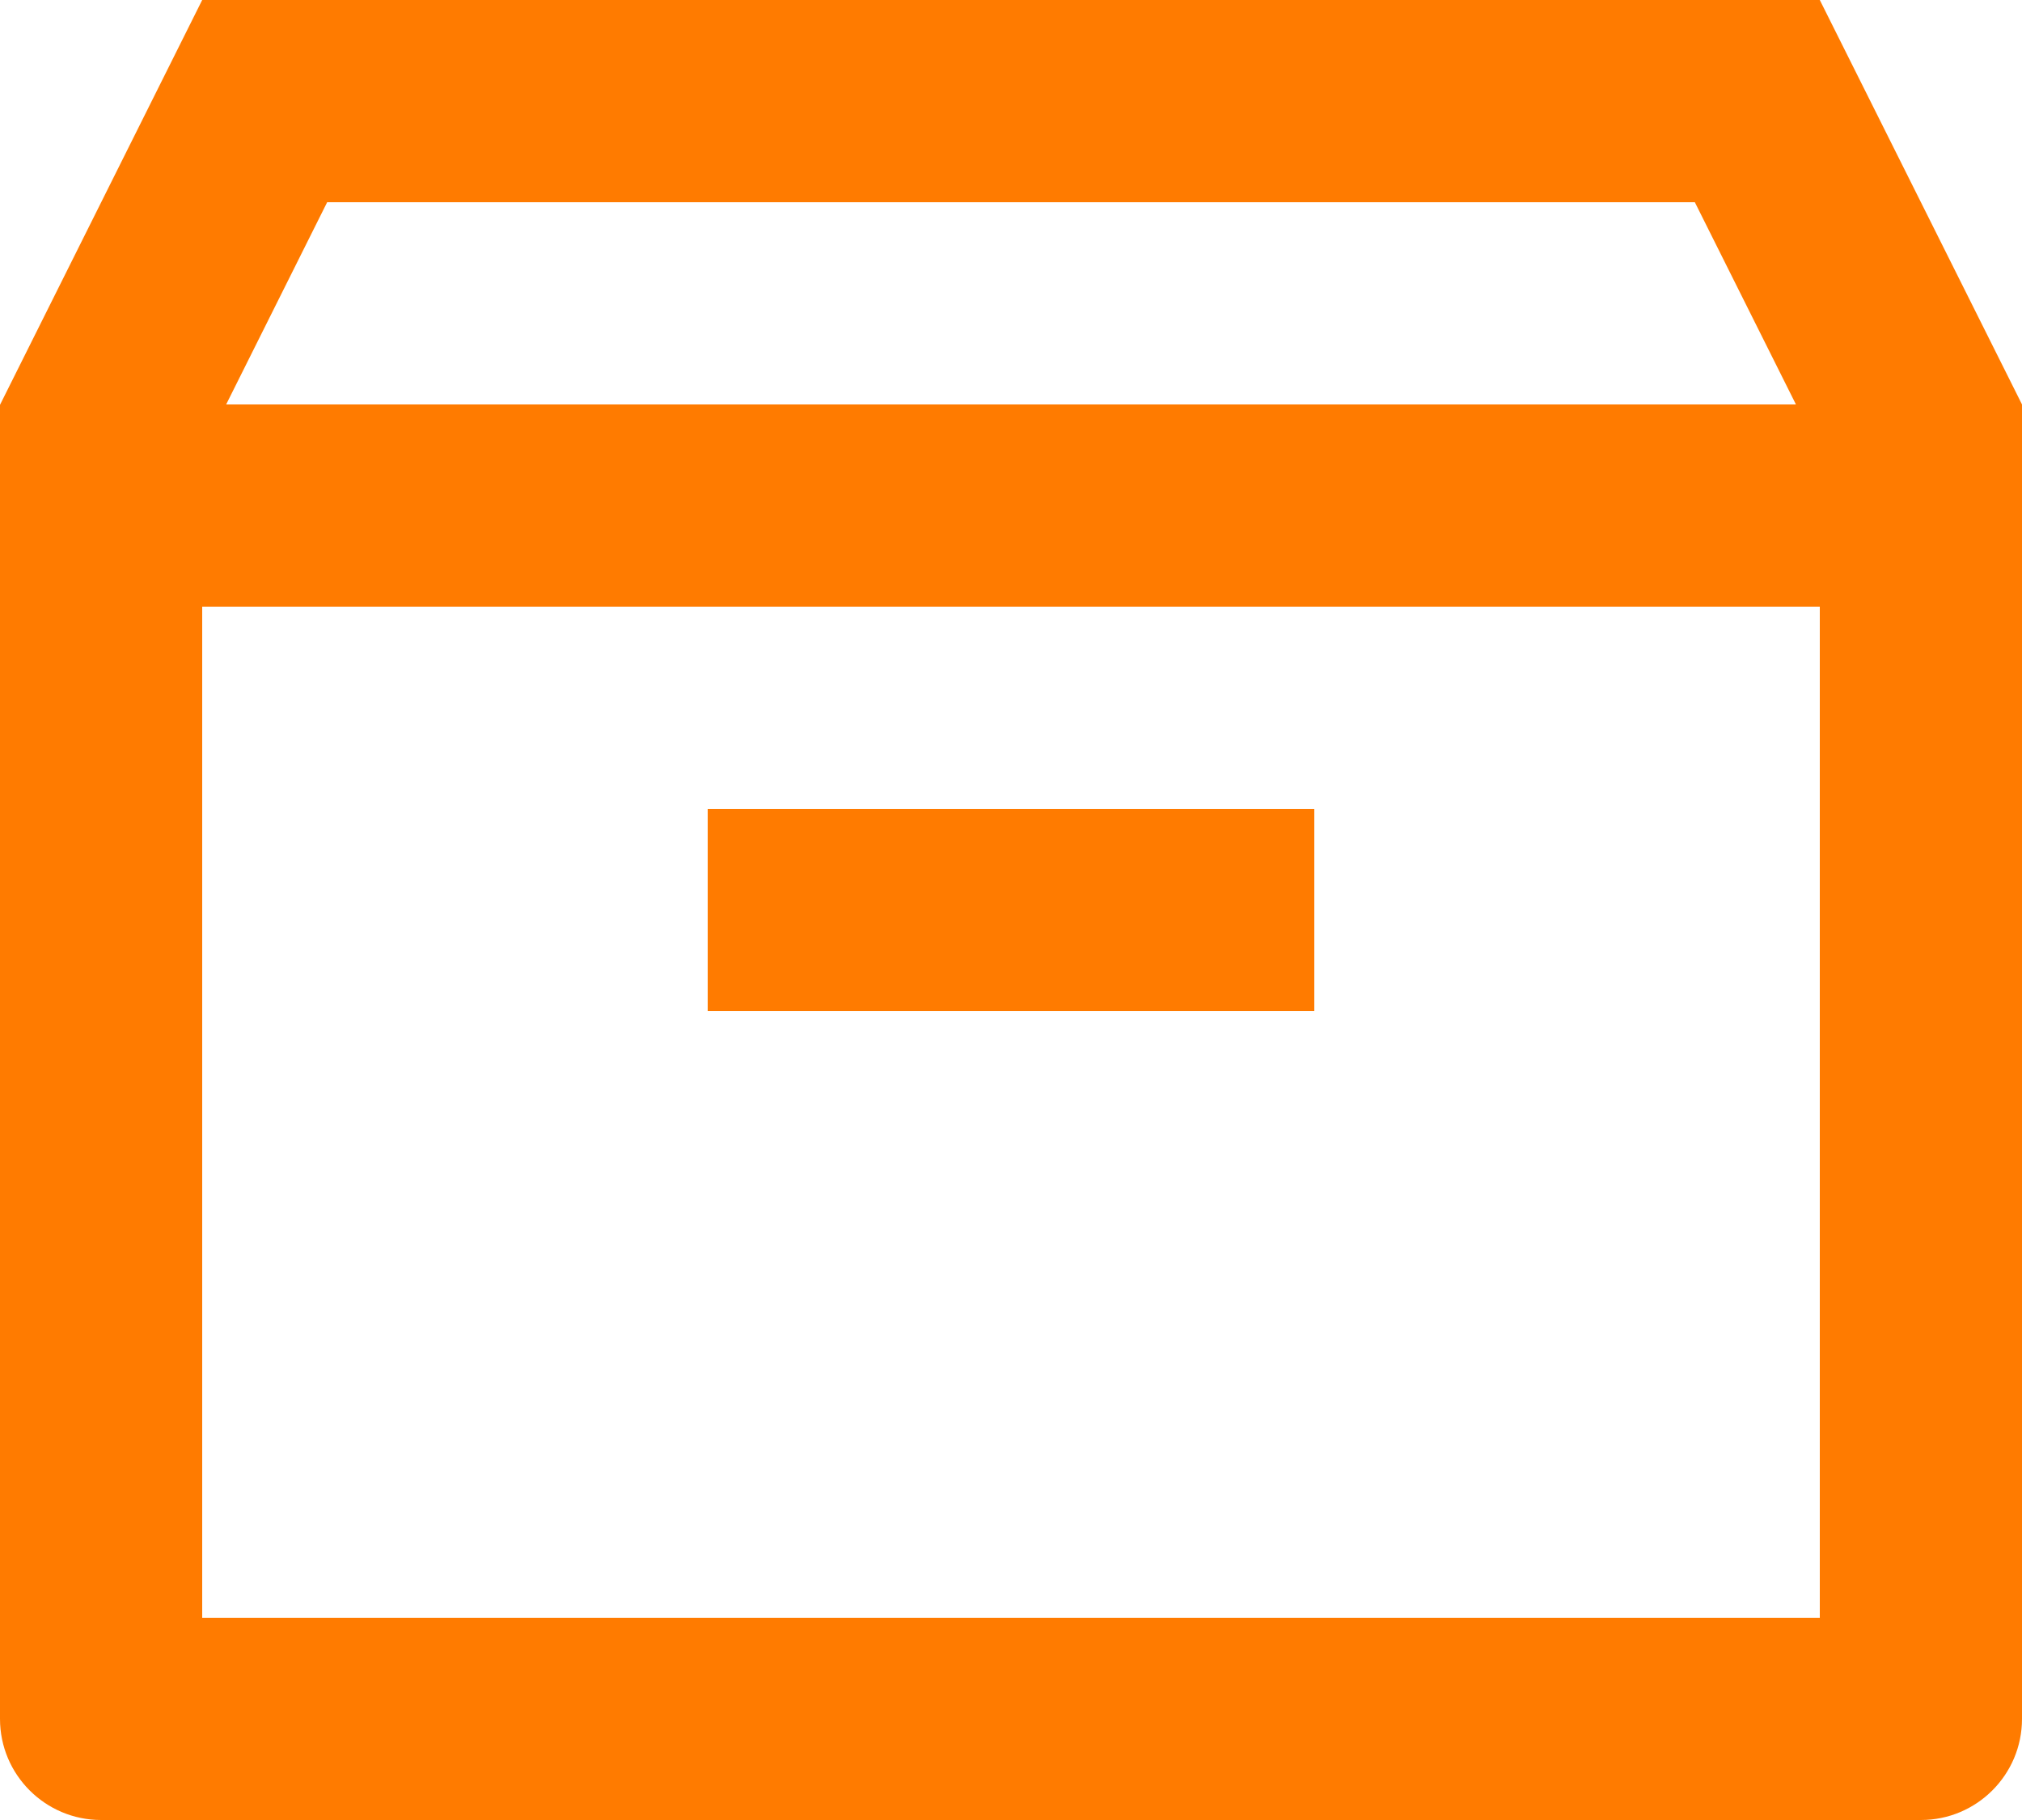 <svg xmlns="http://www.w3.org/2000/svg" width="20" height="18" viewBox="0 0 20 18" fill="none"><path d="M20 17V4L18 0H2L0 4.004V17C0 17.552 0.448 18 1 18H19C19.552 18 20 17.552 20 17ZM2 6H18V16H2V6ZM3.236 2H16.764L17.764 4H2.237L3.236 2ZM13 8H7V10H13V8Z" fill="#FF7B00"></path></svg>
